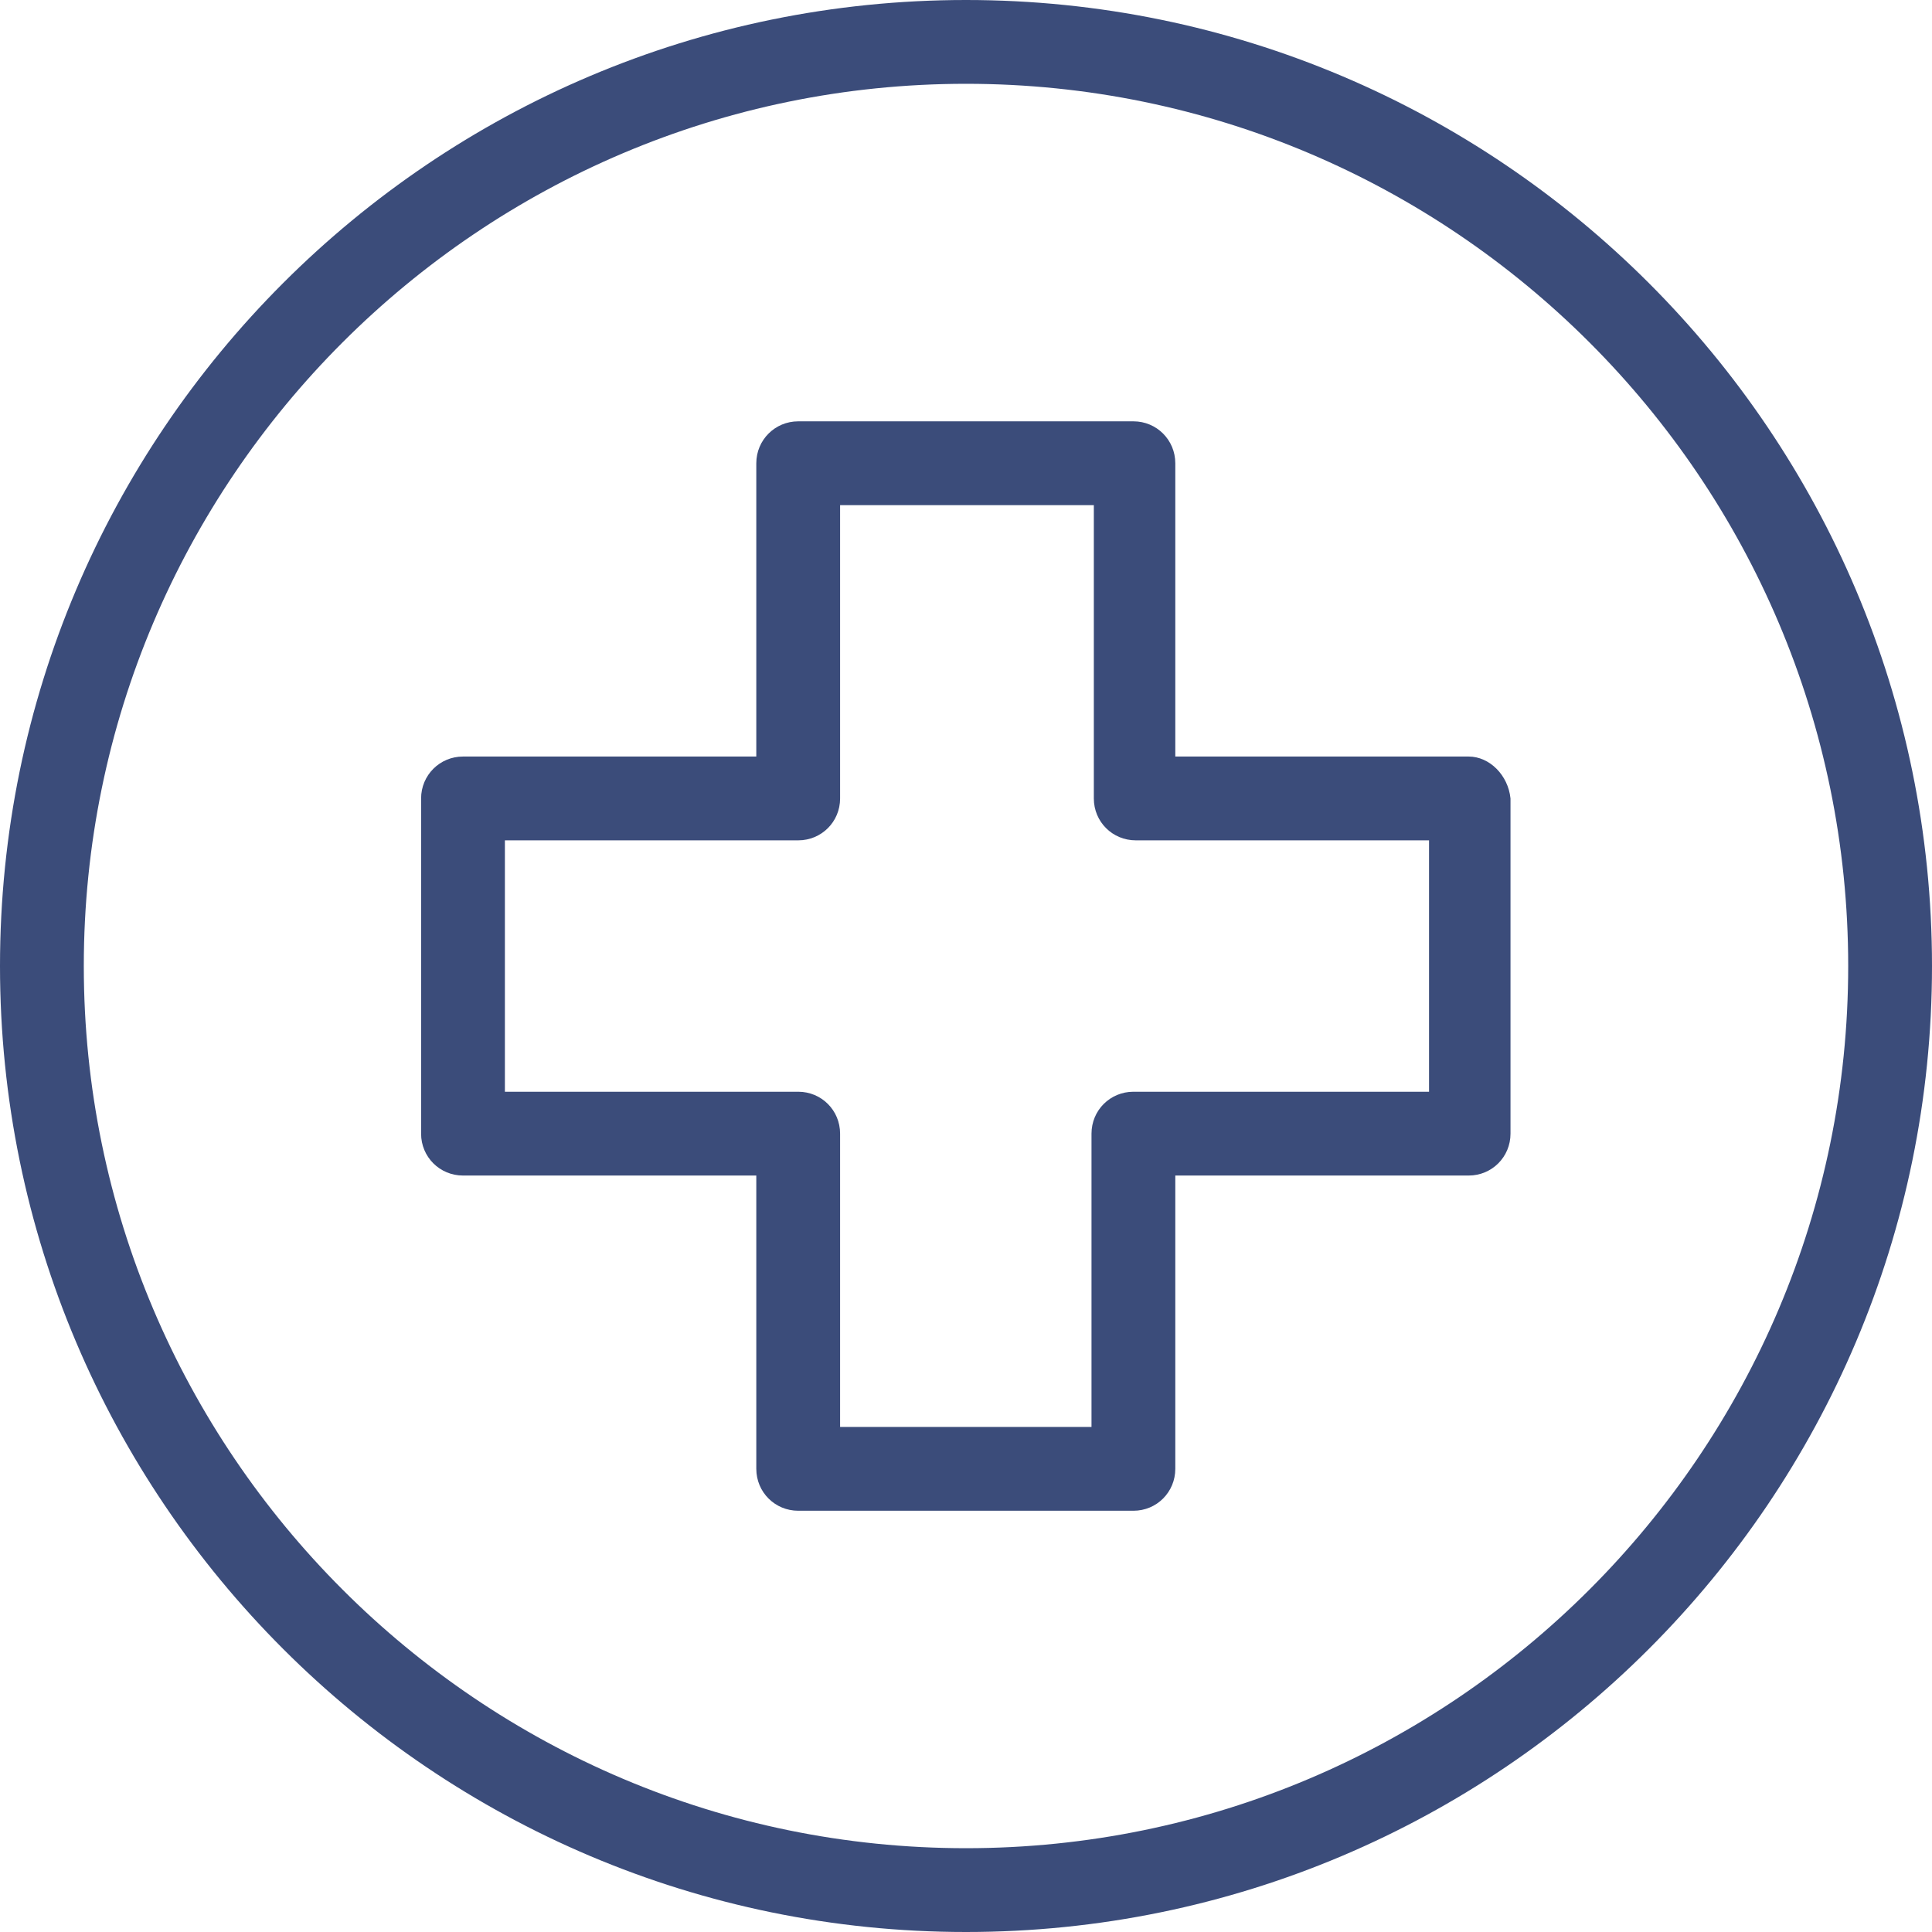 <svg width="24" height="24" viewBox="0 0 24 24" fill="none" xmlns="http://www.w3.org/2000/svg">
<g clip-path="url(#clip0_3783_21648)">
<path d="M12 0C5.378 0 0 5.378 0 12C0 18.622 5.378 24 12 24C18.622 24 24 18.622 24 12C24 5.378 18.622 0 12 0ZM12 22.959C5.957 22.959 1.041 18.043 1.041 12C1.041 5.957 5.957 1.041 12 1.041C18.043 1.041 22.959 5.957 22.959 12C22.959 18.043 18.043 22.959 12 22.959Z" fill="#3B4C7A"/>
<path d="M18.244 9.398H14.6V5.755C14.6 5.466 14.369 5.234 14.08 5.234H9.916C9.627 5.234 9.395 5.466 9.395 5.755V9.398H5.752C5.463 9.398 5.231 9.63 5.231 9.919V14.083C5.231 14.372 5.463 14.603 5.752 14.603H9.395V18.246C9.395 18.536 9.627 18.767 9.916 18.767H14.08C14.369 18.767 14.6 18.536 14.6 18.246V14.603H18.244C18.533 14.603 18.764 14.372 18.764 14.083V9.919C18.735 9.63 18.504 9.398 18.244 9.398ZM17.752 13.562H17.723H14.08C13.79 13.562 13.559 13.793 13.559 14.083V17.726H10.436V14.083C10.436 13.793 10.205 13.562 9.916 13.562H6.272V10.439H9.916C10.205 10.439 10.436 10.208 10.436 9.919V6.275H13.588V9.919C13.588 10.208 13.819 10.439 14.109 10.439H17.752V13.562Z" fill="#3B4C7A"/>
</g>
<defs>
<clipPath id="clip0_3783_21648">
<rect width="24" height="24" fill="white"/>
</clipPath>
</defs>
</svg>
